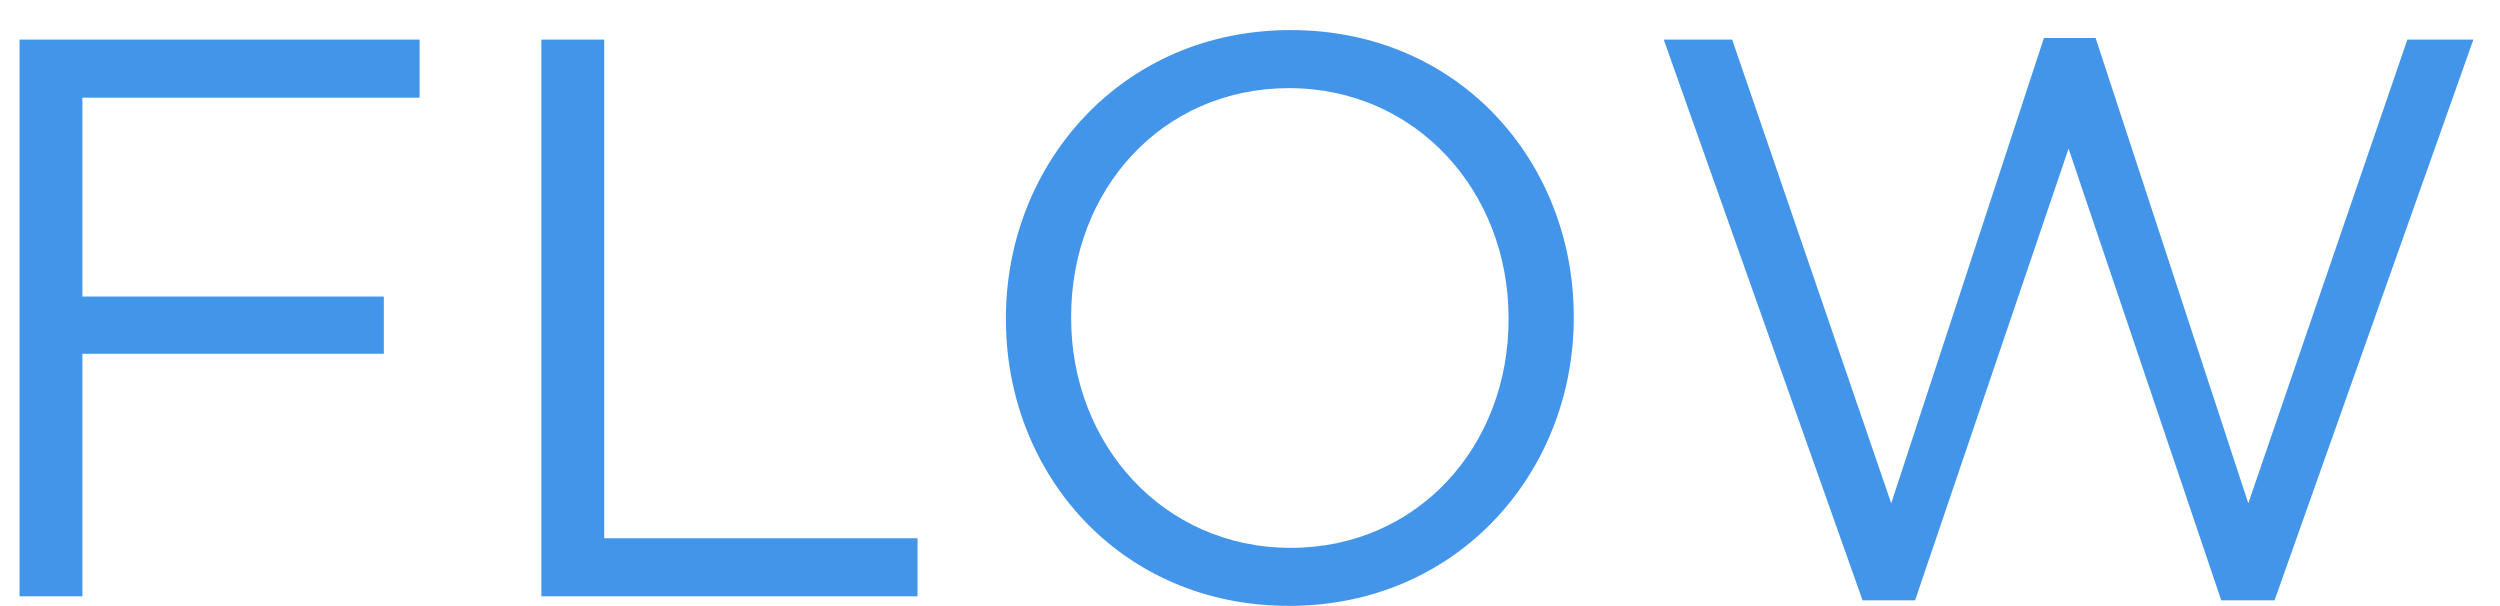 <svg xmlns="http://www.w3.org/2000/svg" width="66" height="16" viewBox="0 0 66 16"><path fill-rule="evenodd" fill="#4395E9" d="M60.048 15.849h-1.407L54.61 3.923l-4.052 11.926h-1.386L43.923 1.046h1.806l4.199 12.241 4.031-12.283h1.365l4.031 12.283 4.199-12.241h1.743l-5.249 14.803zm-26.017.146c-4.473 0-7.475-3.506-7.475-7.558v-.042c0-4.052 3.044-7.601 7.517-7.601 4.472 0 7.474 3.507 7.474 7.559v.042c0 4.052-3.044 7.6-7.516 7.6zm5.795-7.6c0-3.338-2.436-6.068-5.795-6.068-3.36 0-5.753 2.688-5.753 6.026v.042c0 3.338 2.435 6.068 5.795 6.068 3.359 0 5.753-2.688 5.753-6.026v-.042zM14.292 1.046h1.659v13.165h8.272v1.533h-9.931V1.046zM2.175 7.828h7.958V9.34H2.175v6.404H.516V1.046h10.561v1.533H2.175v5.249z"/></svg>